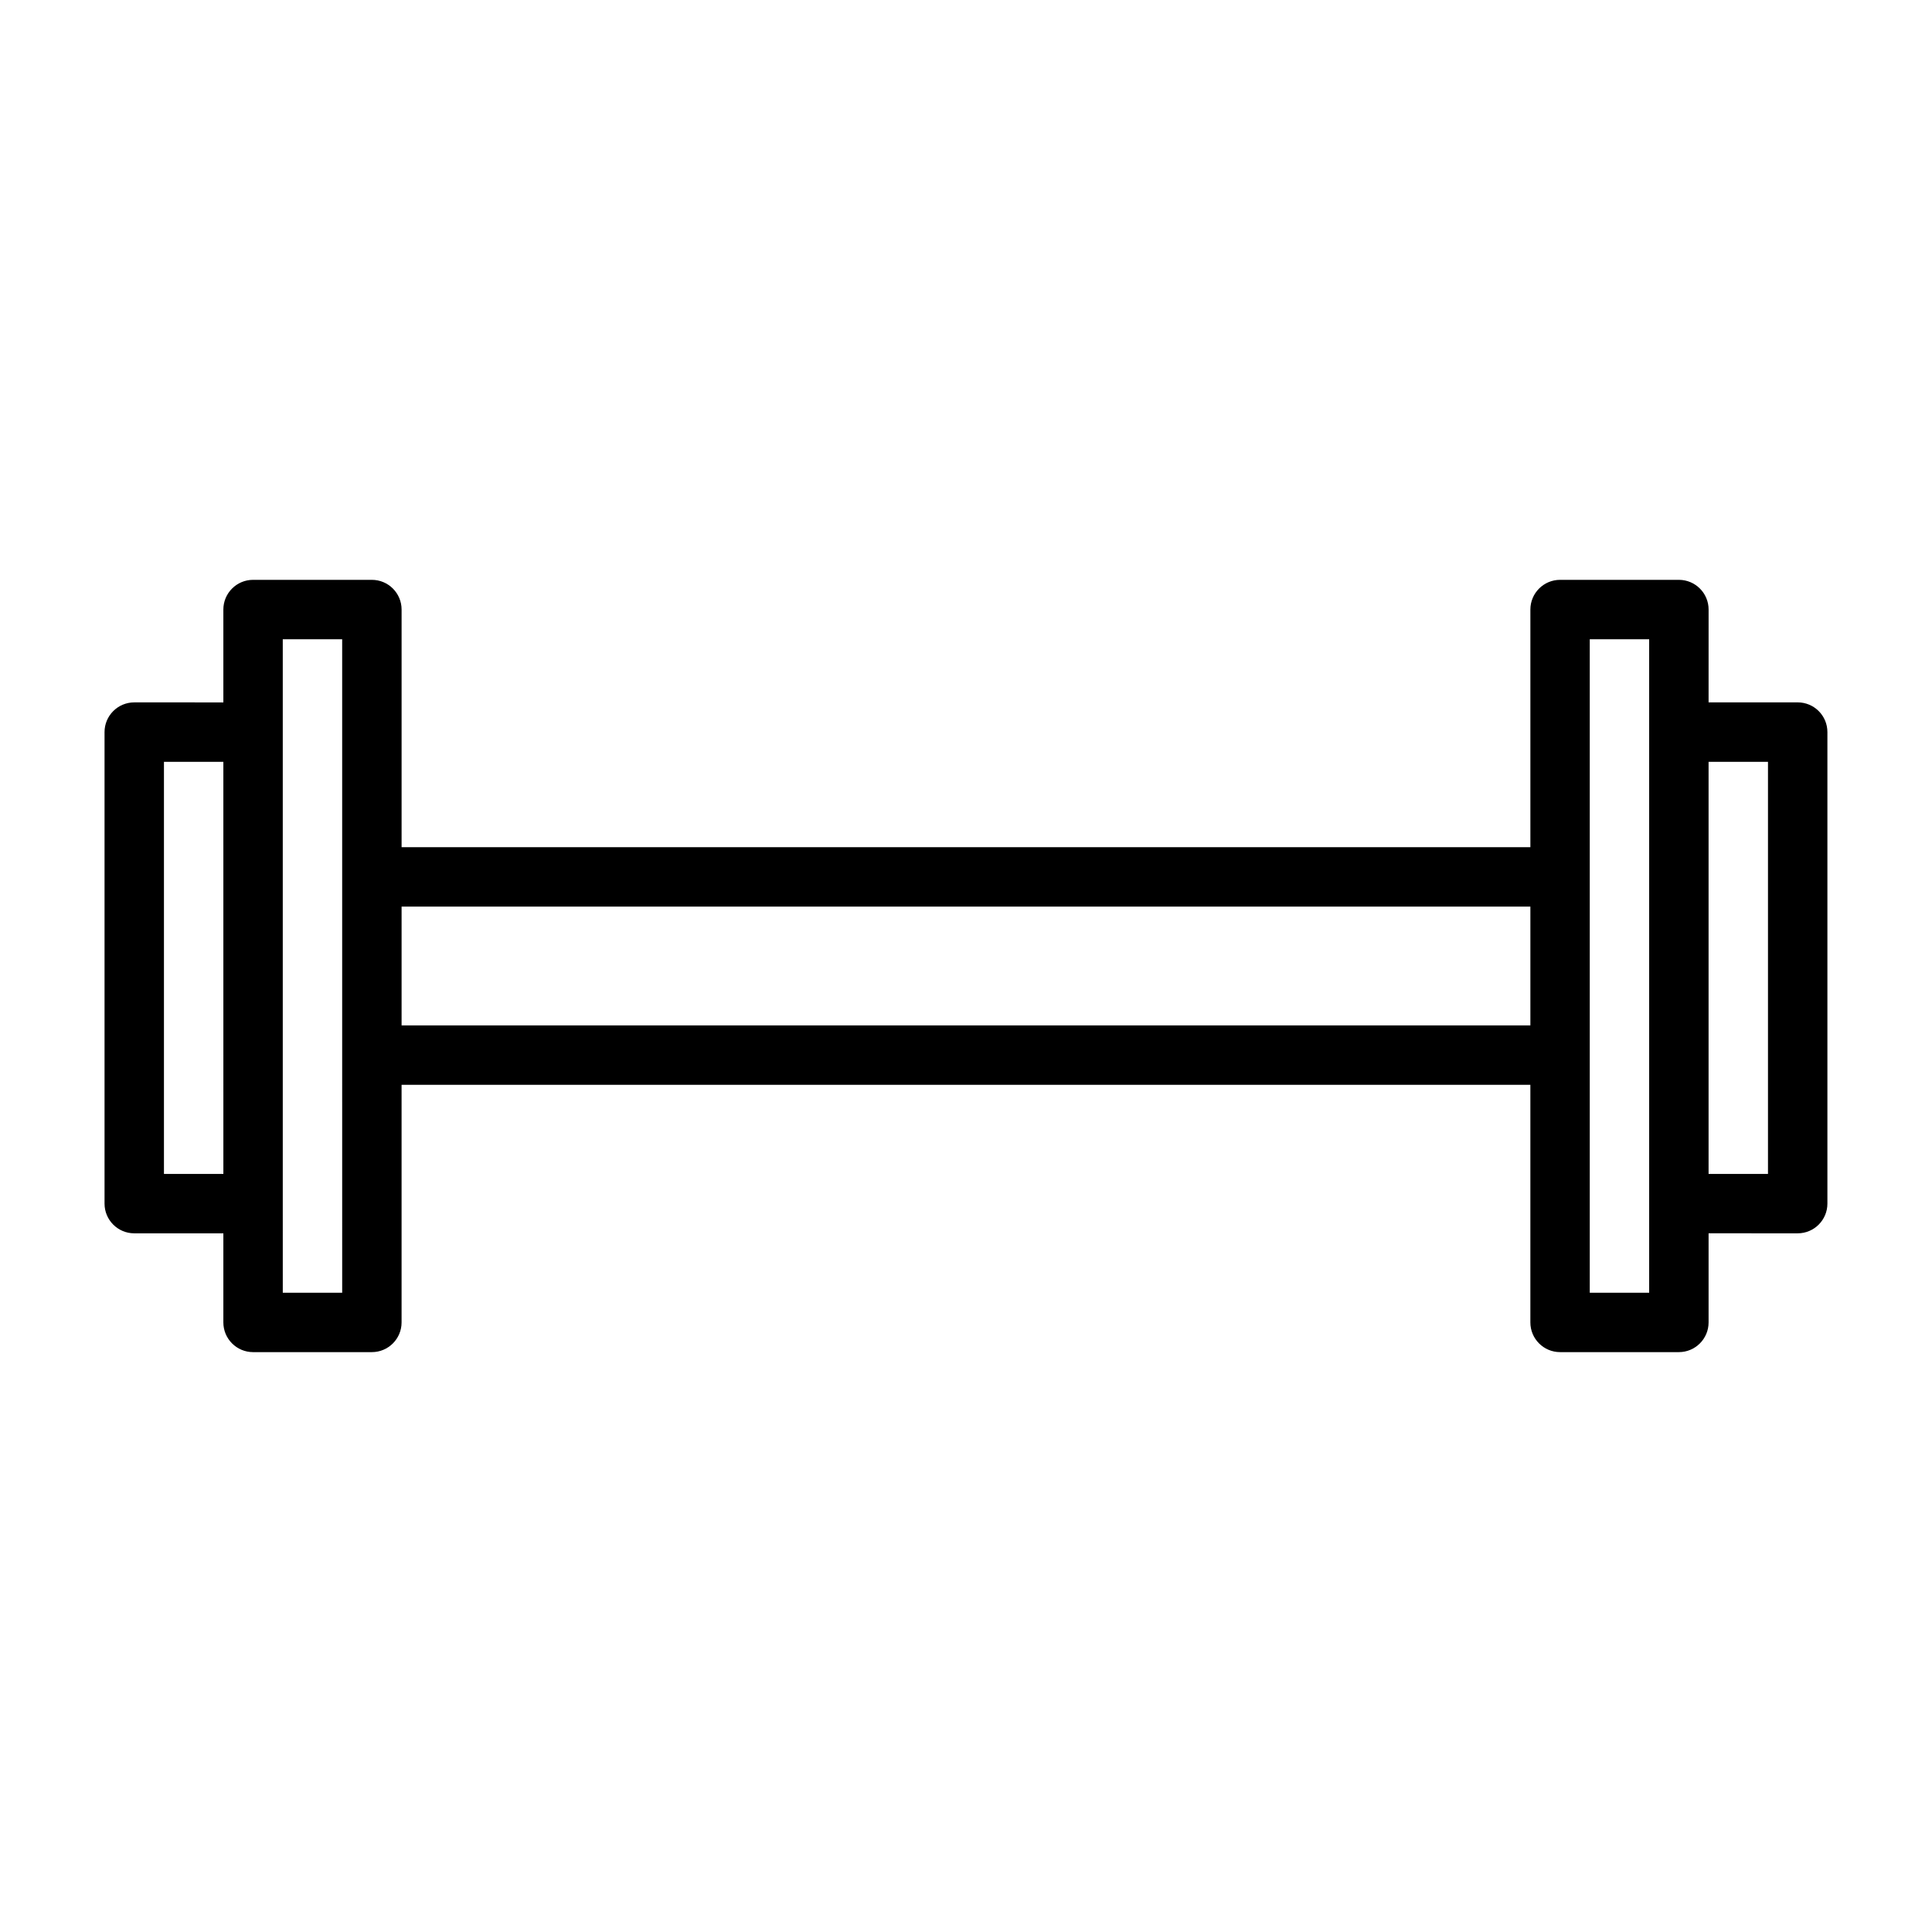 <?xml version="1.0" encoding="UTF-8"?>
<!-- Uploaded to: ICON Repo, www.svgrepo.com, Generator: ICON Repo Mixer Tools -->
<svg fill="#000000" width="800px" height="800px" version="1.1" viewBox="144 144 512 512" xmlns="http://www.w3.org/2000/svg">
 <path d="m620.41 330.14h-23.617l0.004-24.605c0-4.344-3.527-7.871-7.871-7.871h-31.488c-4.344 0-7.871 3.527-7.871 7.871v62.977h-299.14v-62.977c0-4.344-3.527-7.871-7.871-7.871h-31.492c-4.344 0-7.871 3.527-7.871 7.871v24.609l-23.617-0.004c-4.344 0-7.871 3.527-7.871 7.871v124.96c0 4.344 3.527 7.871 7.871 7.871h23.617v23.613c0 4.344 3.527 7.871 7.871 7.871h31.488c4.344 0 7.871-3.527 7.871-7.871v-62.977h299.14v62.977c0 4.344 3.527 7.871 7.871 7.871h31.488c4.344 0 7.871-3.527 7.871-7.871v-23.617l23.617 0.004c4.344 0 7.871-3.527 7.871-7.871v-124.96c0.004-4.348-3.523-7.875-7.871-7.875zm-432.96 124.96v-109.21h15.742l0.004 109.21zm47.234 31.488h-15.742l-0.004-23.613v-149.57h15.742v110.21zm15.742-70.848v-31.488h299.14v31.488zm330.62 70.848h-15.742v-173.18h15.742zm31.488-31.488h-15.742v-109.21h15.742z"/>
</svg>